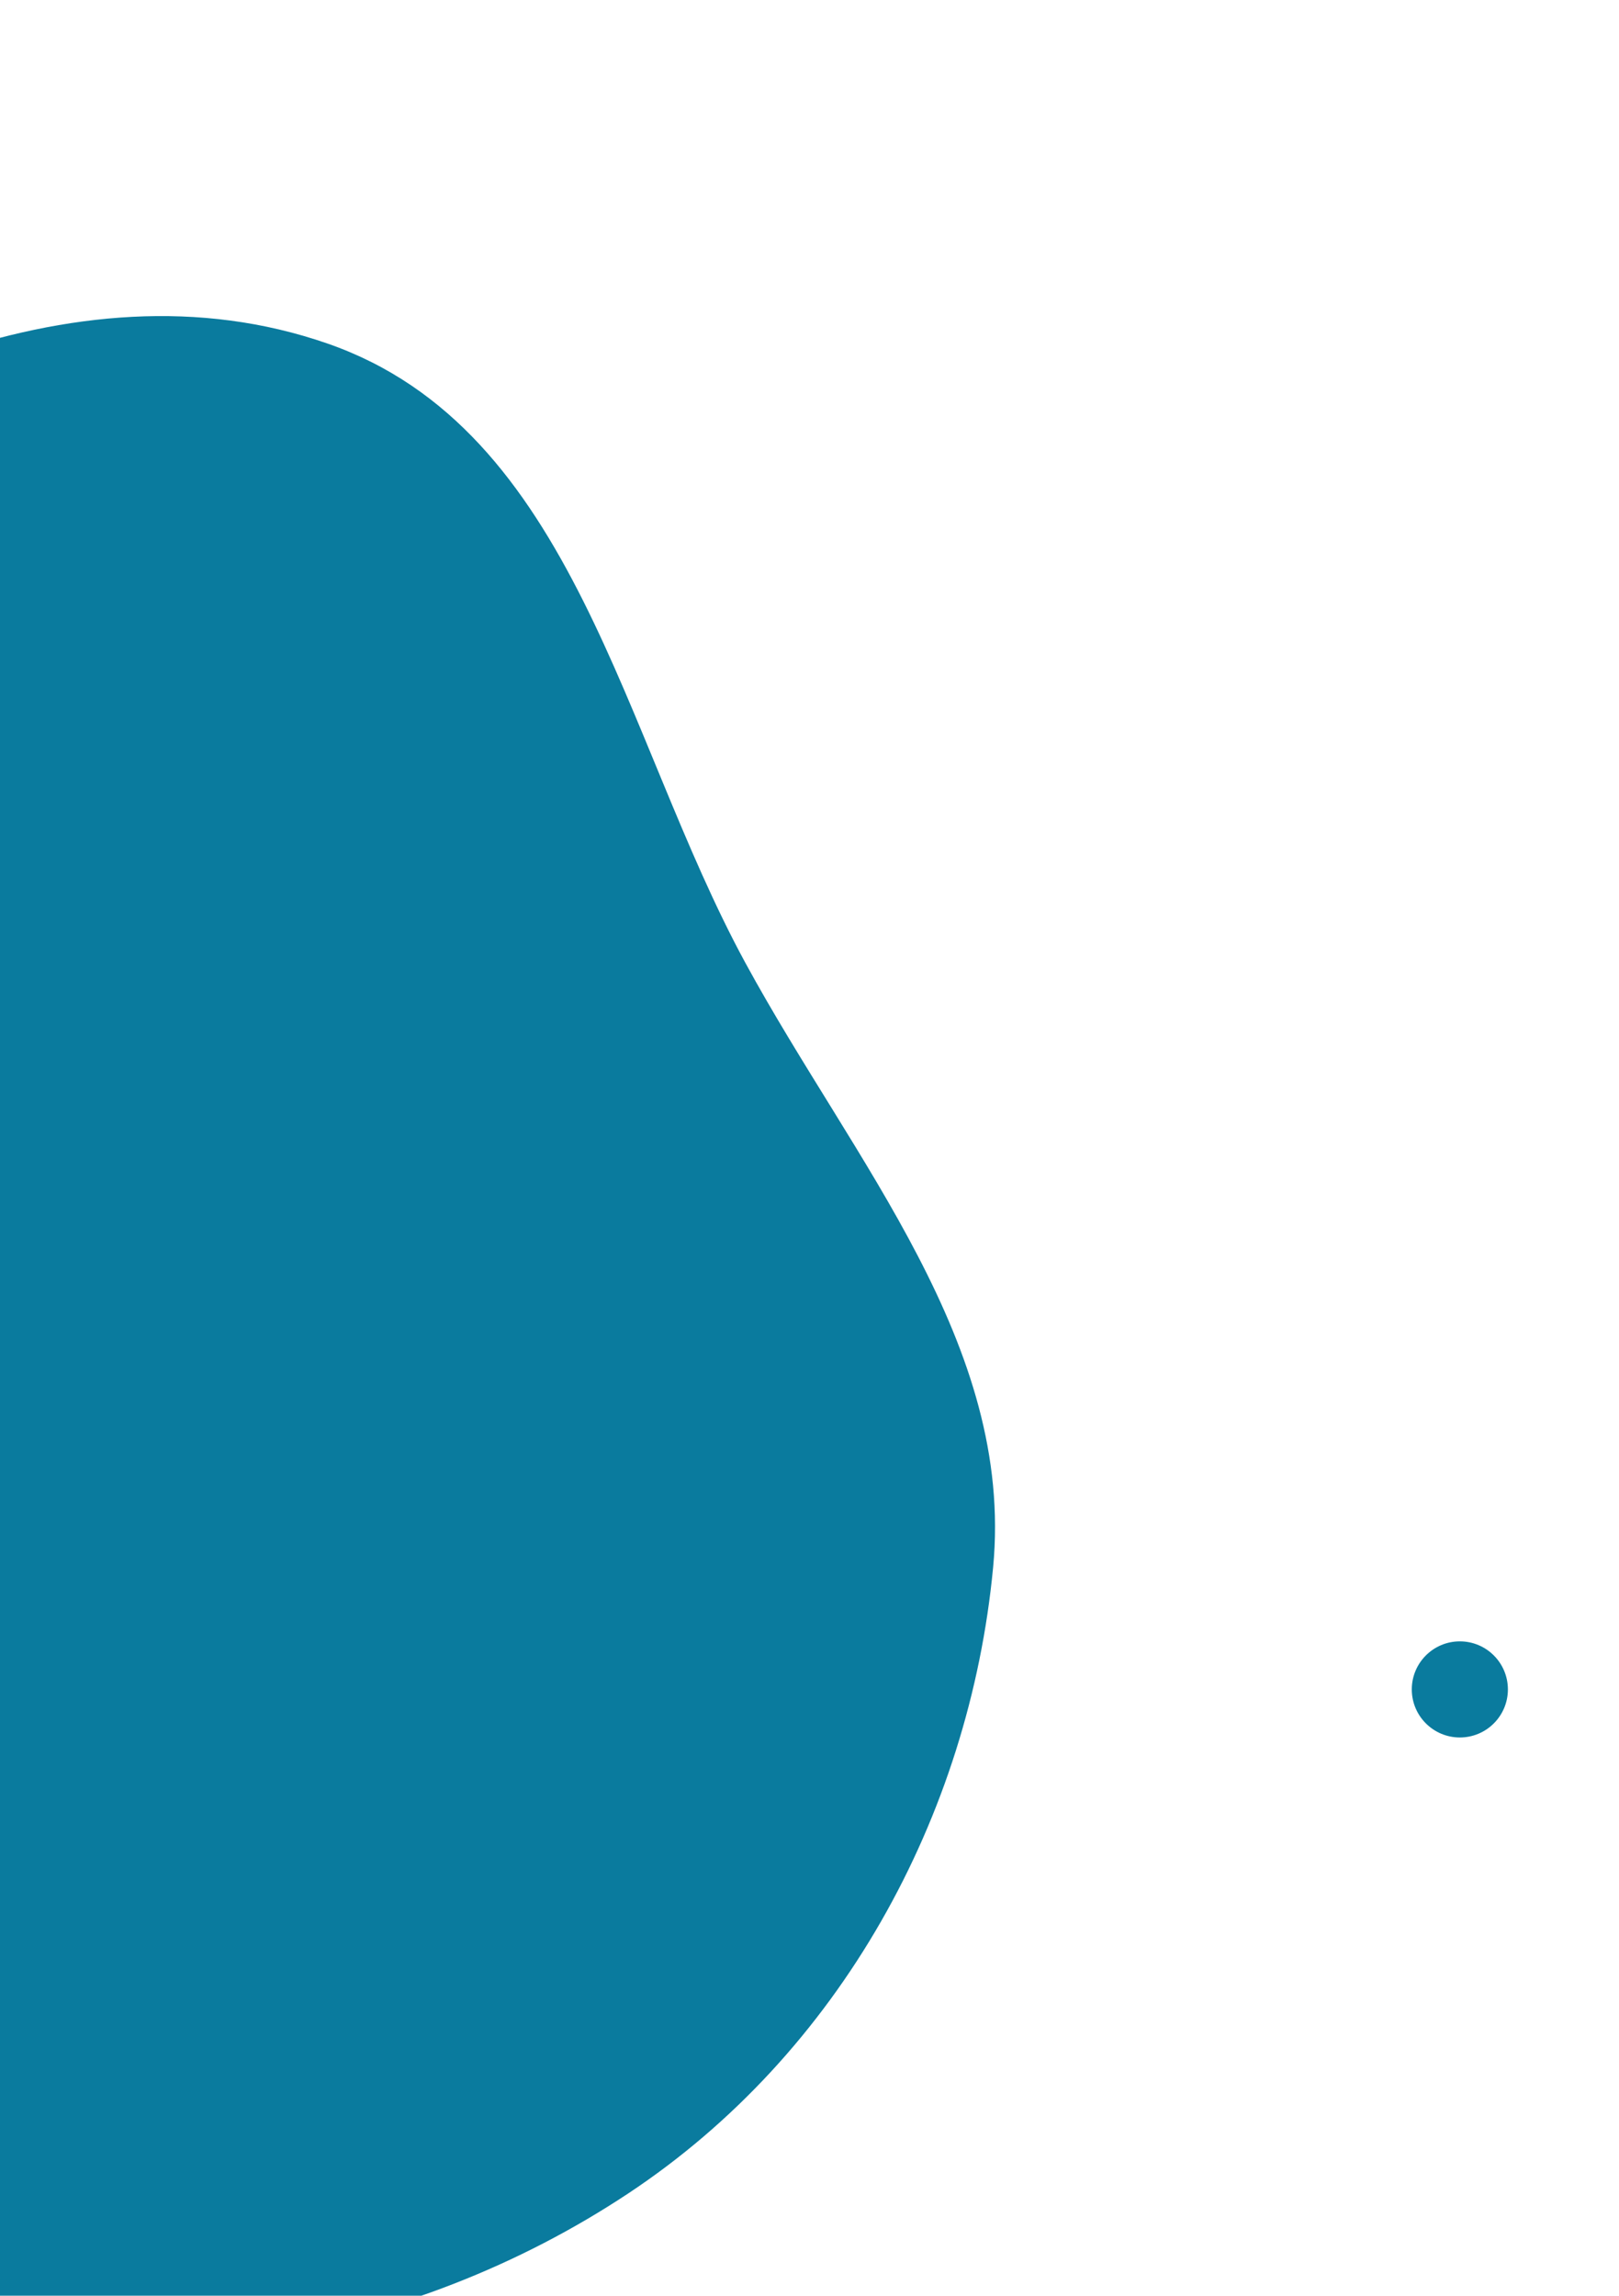 <svg width="438" height="621" viewBox="0 0 438 621" fill="none" xmlns="http://www.w3.org/2000/svg">
<g clip-path="url(#clip0_1556_234)">
<path fill-rule="evenodd" clip-rule="evenodd" d="M268.675 423.996C262.252 491.49 227.124 555.442 169.984 593.326C110.892 632.504 34.397 646.106 -34.203 624.806C-98.958 604.7 -138.859 545.681 -171.502 487.295C-201.659 433.354 -218.255 374.208 -207.997 313.947C-197.074 249.779 -166.939 190.056 -114.216 150.766C-56.121 107.474 19.17 68.816 88.591 92.927C155.512 116.17 168.27 199.091 201.661 260.476C230.998 314.41 274.432 363.501 268.675 423.996Z" fill="#0A7B9E"/>
<circle cx="394.942" cy="457" r="13" fill="#0A7B9E"/>
</g>
<defs>
<clipPath id="clip0_1556_234">
<rect width="438" height="621" fill="white"/>
</clipPath>
</defs>
</svg>
